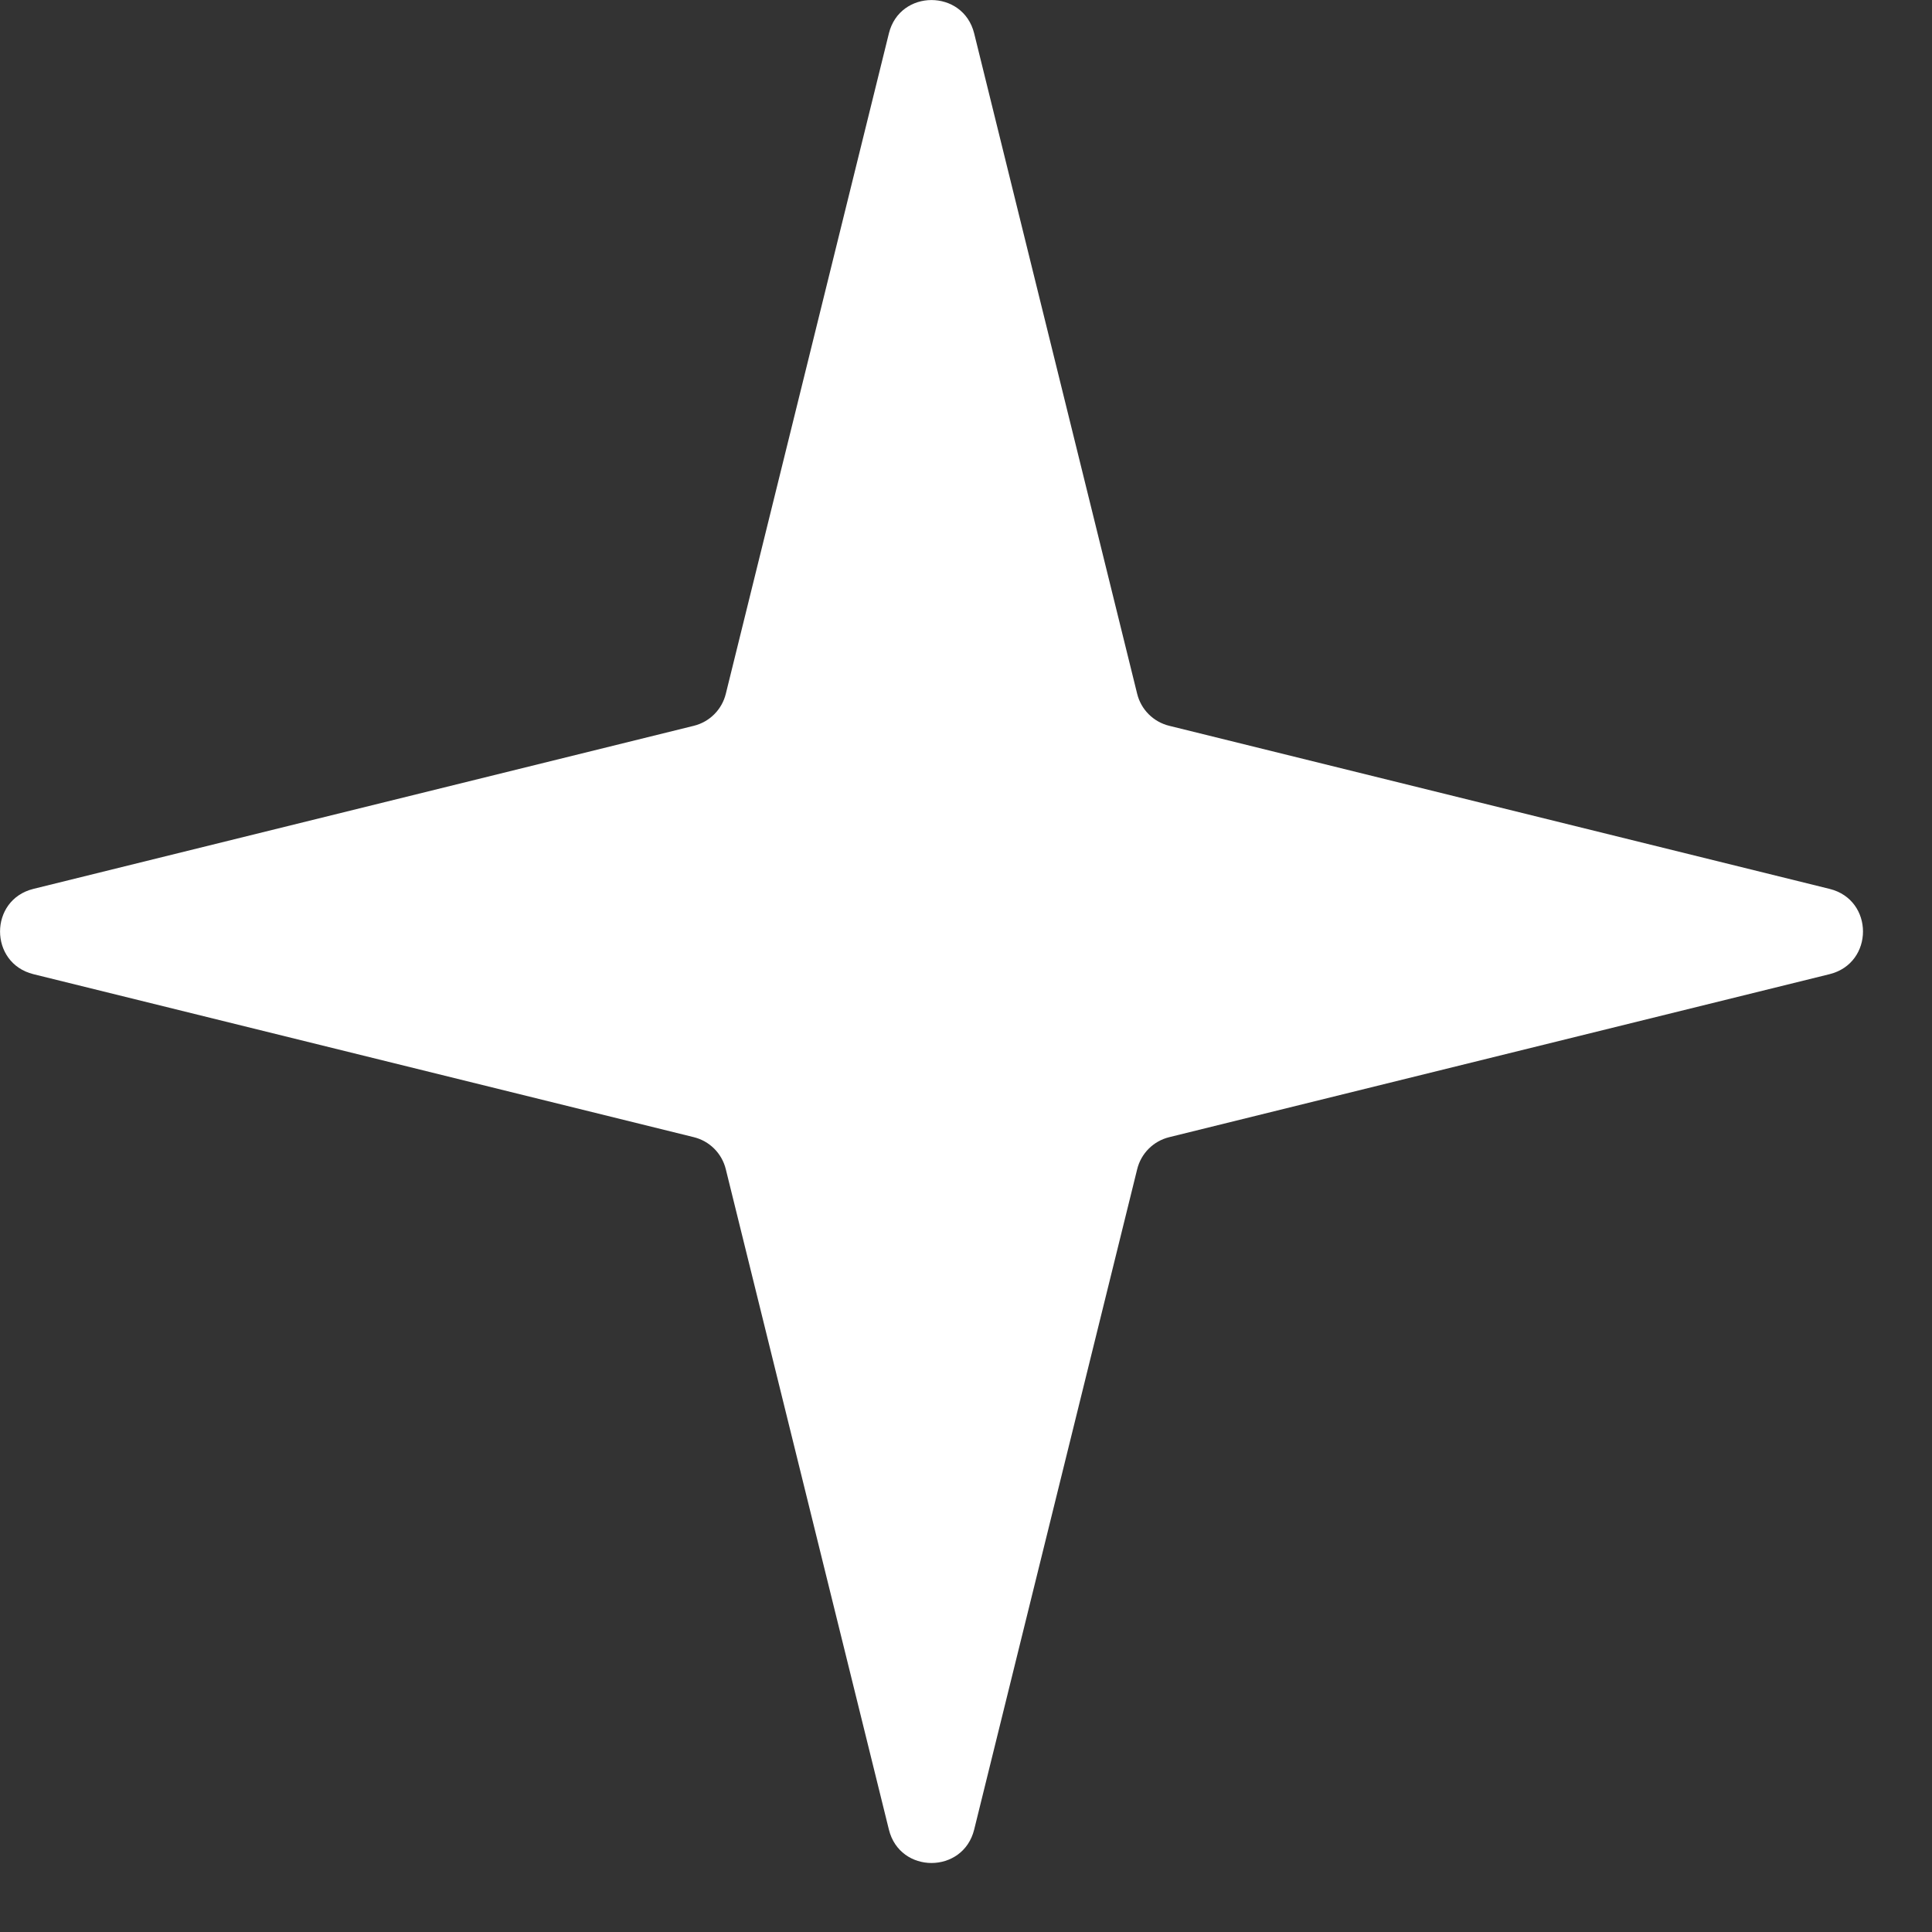<?xml version="1.0" encoding="UTF-8"?> <svg xmlns="http://www.w3.org/2000/svg" width="22" height="22" viewBox="0 0 22 22" fill="none"><rect x="0" y="0" width="22" height="22" fill="#333333" stroke="none"/><path d="M10.122 0.38C10.247 -0.126 10.967 -0.126 11.093 0.38L12.949 7.9C12.993 8.08 13.134 8.221 13.315 8.265L20.834 10.122C21.341 10.247 21.341 10.967 20.834 11.093L13.315 12.949C13.134 12.993 12.993 13.134 12.949 13.315L11.093 20.834C10.967 21.341 10.247 21.341 10.122 20.834L8.265 13.315C8.221 13.134 8.08 12.993 7.9 12.949L0.38 11.093C-0.126 10.967 -0.126 10.247 0.38 10.122L7.9 8.265C8.08 8.221 8.221 8.08 8.265 7.9L10.122 0.38Z" fill="white"></path></svg> 